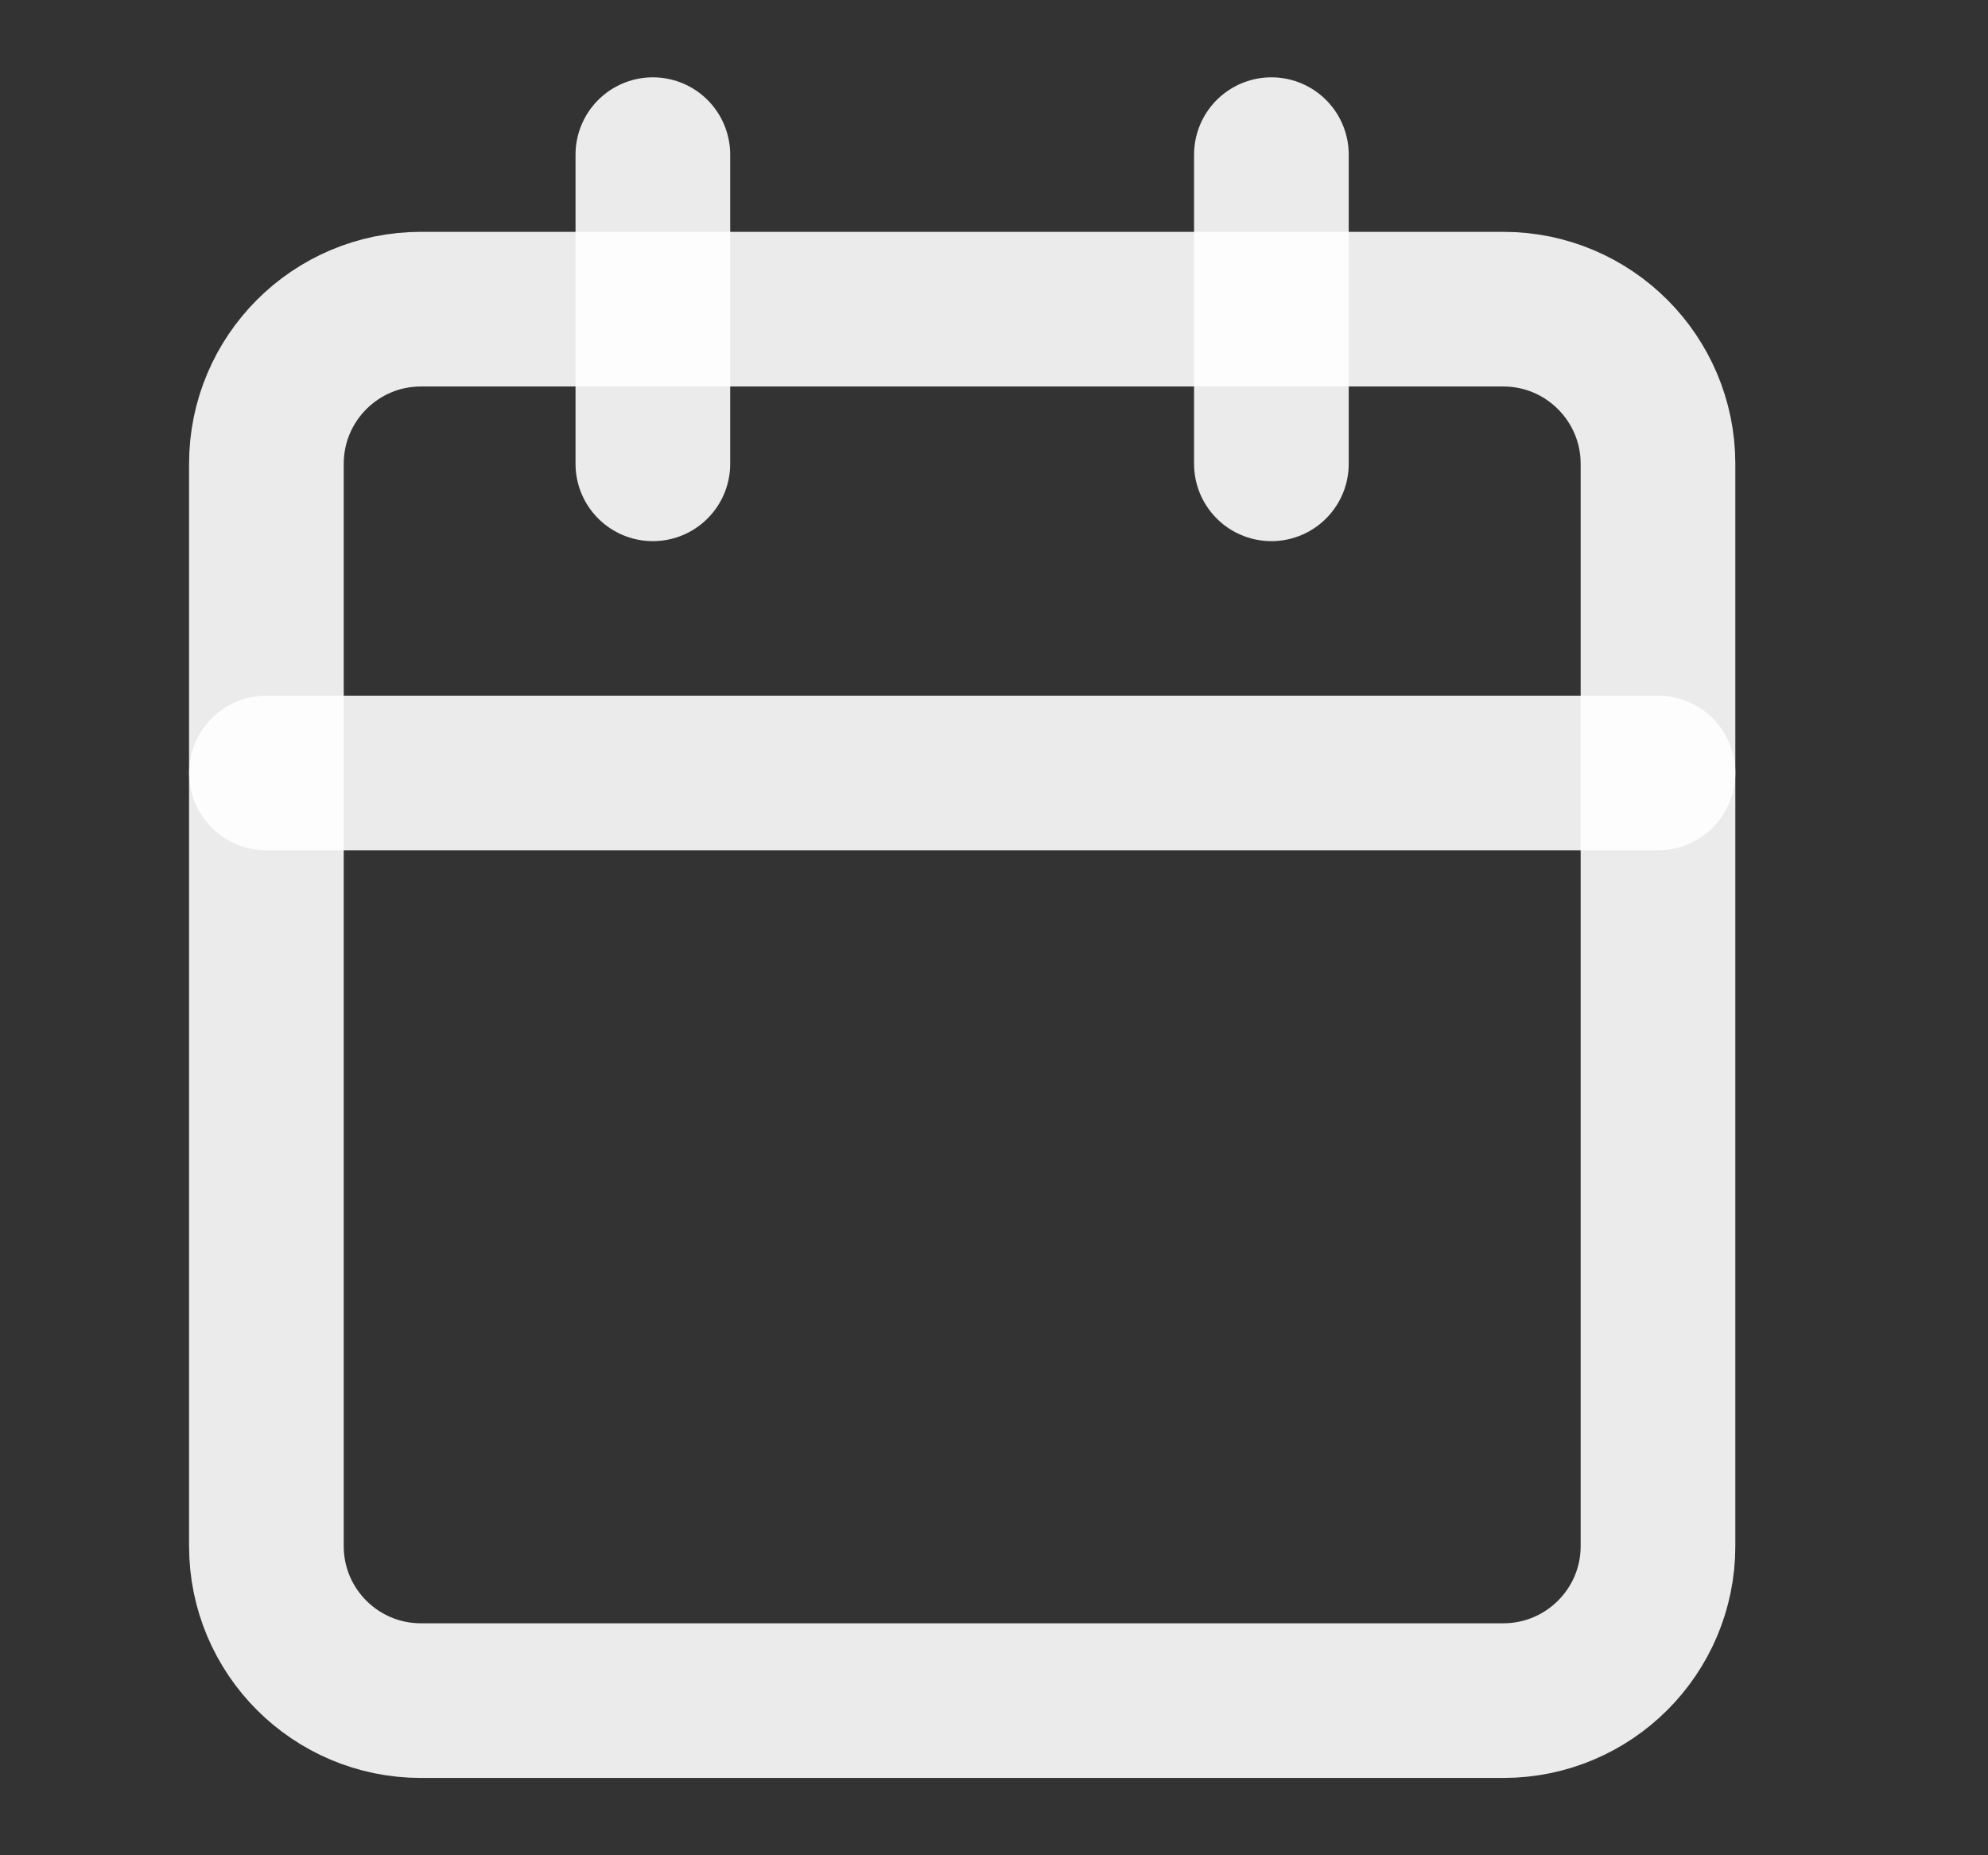 <svg width="15" height="14" viewBox="0 0 15 14" fill="none" xmlns="http://www.w3.org/2000/svg">
<rect x="0" y="0" width="15" height="14" fill="#333333" stroke="none"/>
<path d="M4.926 1.167V3.5" stroke="white" stroke-opacity="0.9" stroke-width="1.167" stroke-linecap="round" stroke-linejoin="round"/>
<path d="M9.593 1.167V3.5" stroke="white" stroke-opacity="0.9" stroke-width="1.167" stroke-linecap="round" stroke-linejoin="round"/>
<path d="M11.343 2.333H3.176C2.532 2.333 2.01 2.856 2.01 3.5V11.667C2.01 12.311 2.532 12.833 3.176 12.833H11.343C11.987 12.833 12.51 12.311 12.51 11.667V3.5C12.51 2.856 11.987 2.333 11.343 2.333Z" stroke="white" stroke-opacity="0.9" stroke-width="1.167" stroke-linecap="round" stroke-linejoin="round"/>
<path d="M2.01 5.833H12.51" stroke="white" stroke-opacity="0.9" stroke-width="1.167" stroke-linecap="round" stroke-linejoin="round"/>
</svg>
